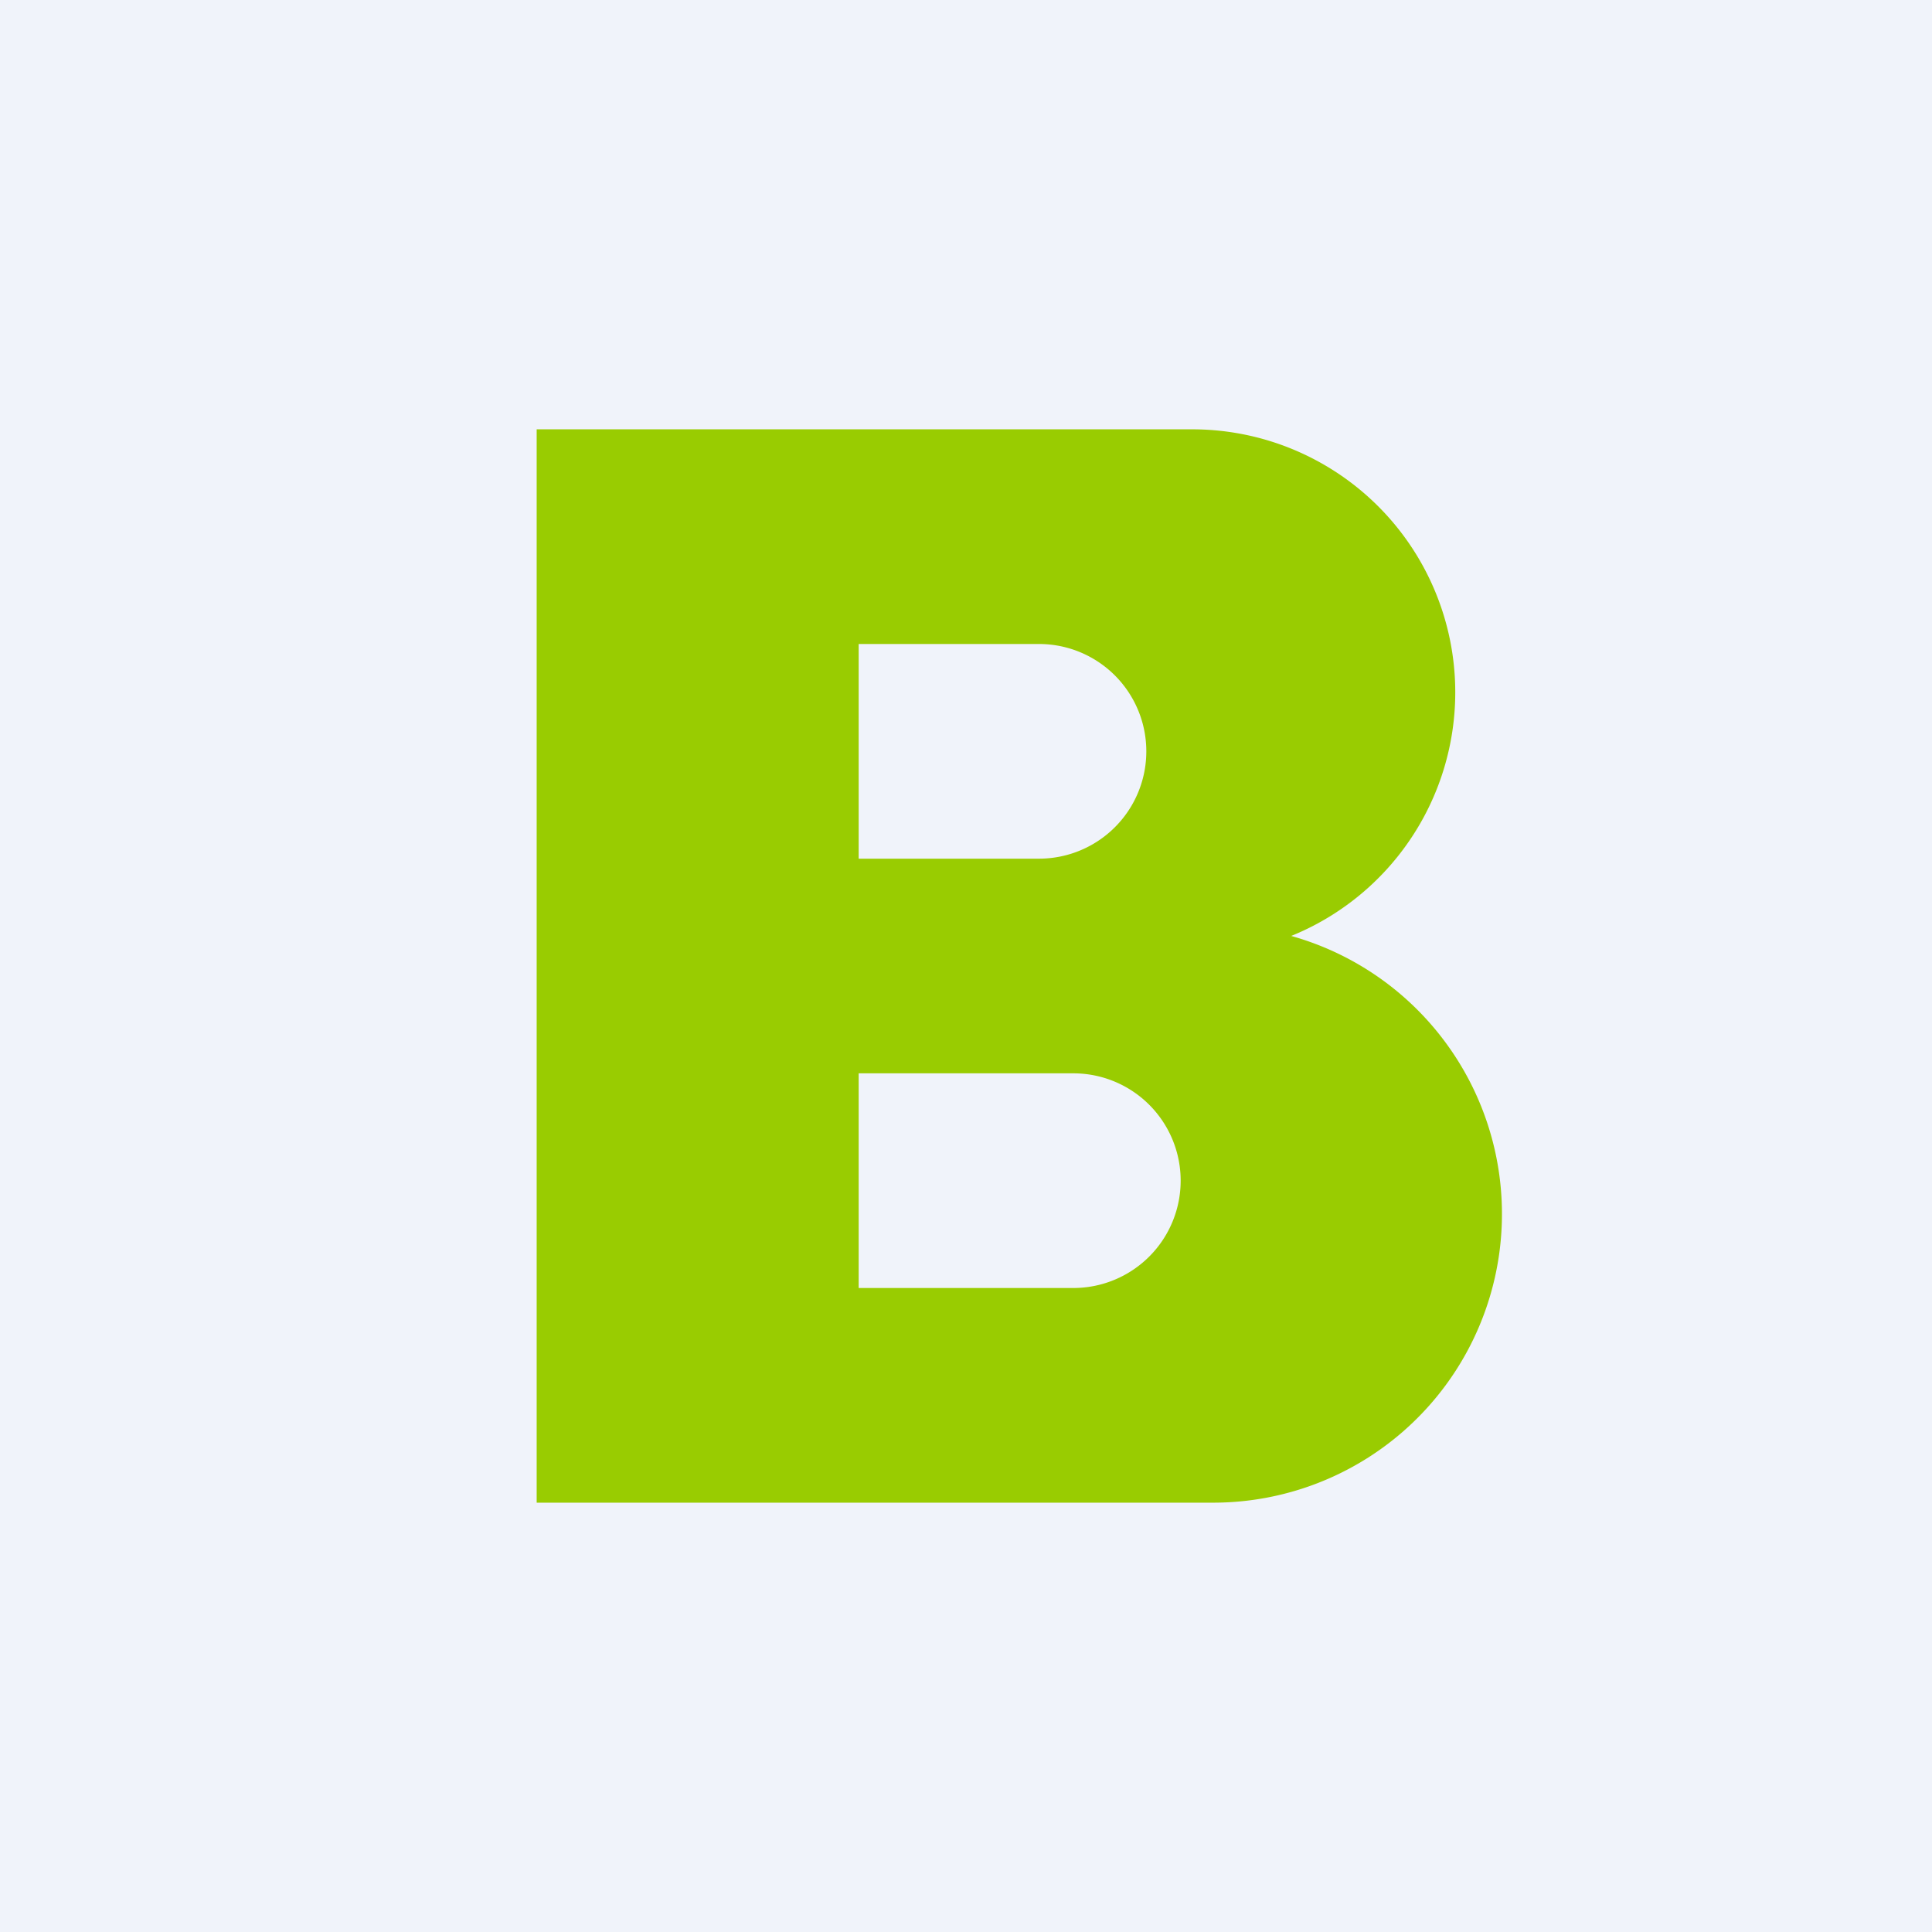 <!-- by TradingView --><svg width="18" height="18" viewBox="0 0 18 18" xmlns="http://www.w3.org/2000/svg"><path fill="#F0F3FA" d="M0 0h18v18H0z"/><path fill-rule="evenodd" d="M5 4h6.1a2.45 2.45 0 0 1 .93 4.72 2.69 2.69 0 0 1-.72 5.28H5V4Zm3 2h1.68a1 1 0 0 1 0 2H8V6Zm0 4h2a1 1 0 0 1 0 2H8v-2Z" fill="#99CC01"/></svg>